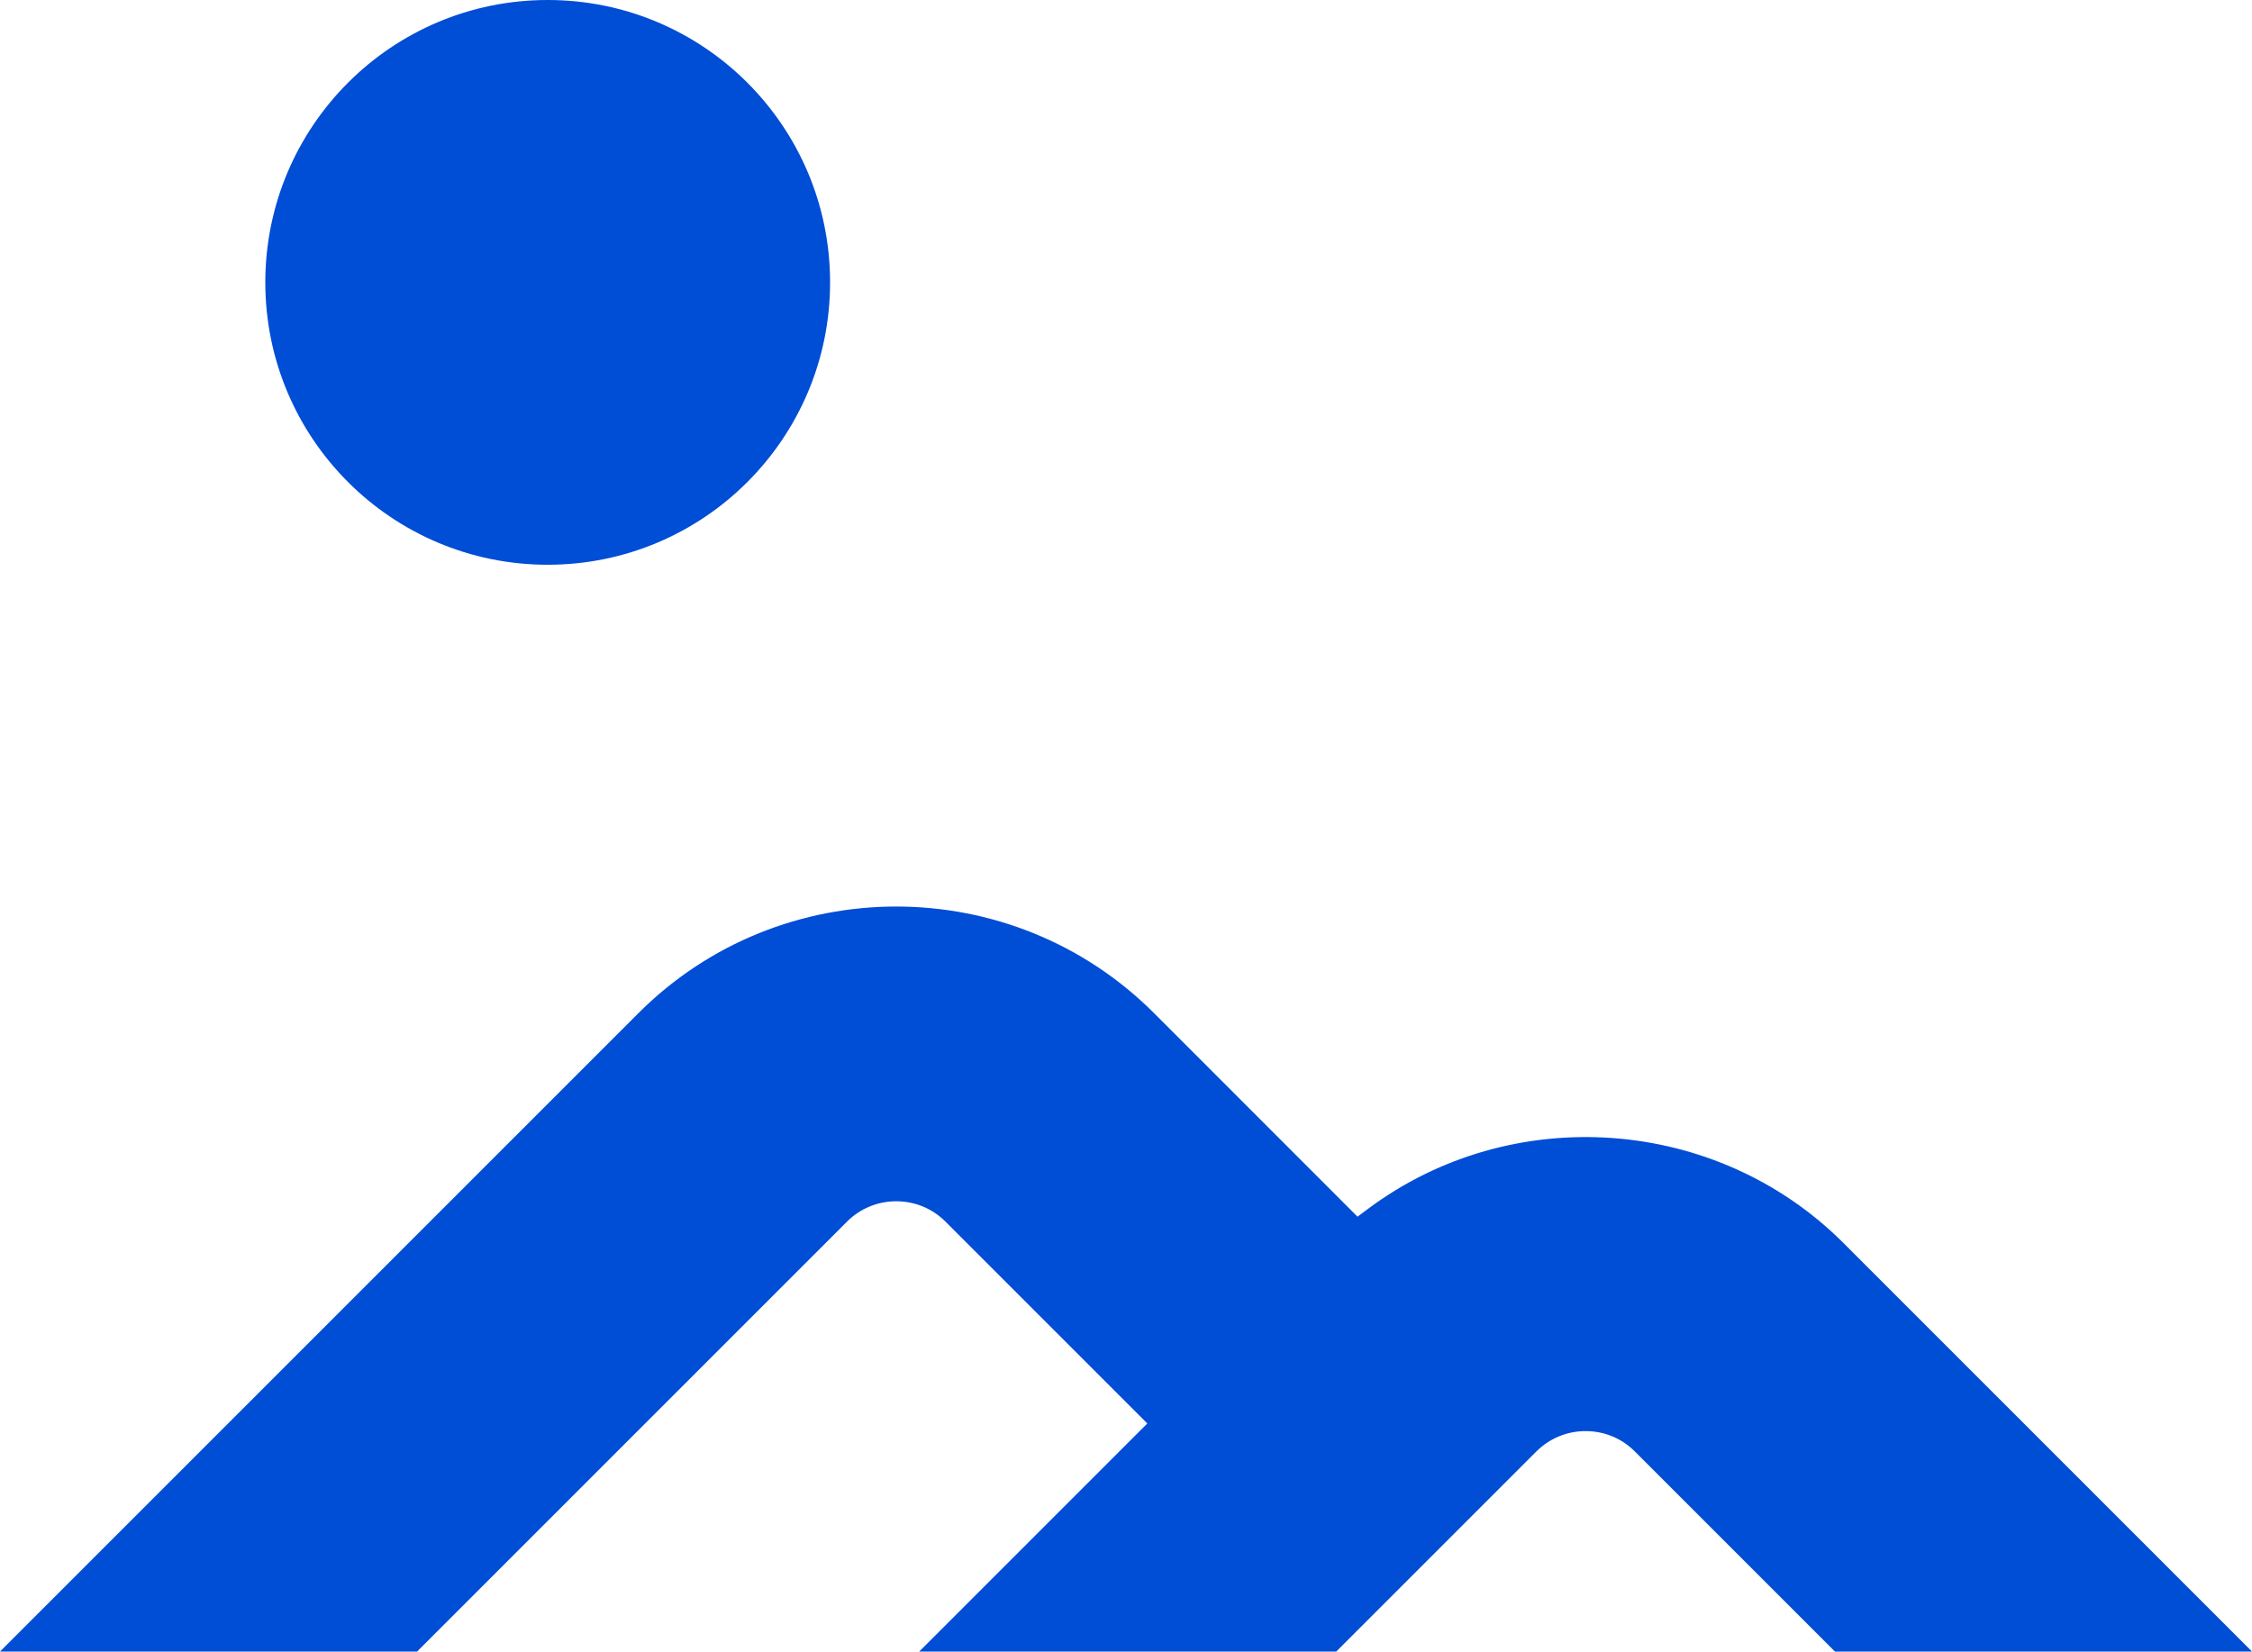 <?xml version="1.0" encoding="UTF-8"?><svg id="Layer_2" xmlns="http://www.w3.org/2000/svg" viewBox="0 0 324.42 237.93"><defs><style>.cls-1{fill:#004dd6;}</style></defs><g id="Layer_1-2"><g><path class="cls-1" d="M228.42,206.17c2.69,0,5.21,1.04,7.1,2.94l28.82,28.82h60.08l-58.86-58.86c-18.28-18.28-47.72-20.4-68.47-4.93l-1.53,1.14-29.31-29.32c-20.48-20.48-53.8-20.48-74.28,0L0,237.93H60.08l61.93-61.93c1.89-1.89,4.42-2.94,7.1-2.94s5.21,1.04,7.1,2.94l29.07,29.07-32.86,32.86h60.08l28.82-28.82c1.89-1.89,4.42-2.94,7.1-2.94h0Z"/><circle class="cls-1" cx="78.9" cy="40.68" r="40.68"/></g></g></svg>